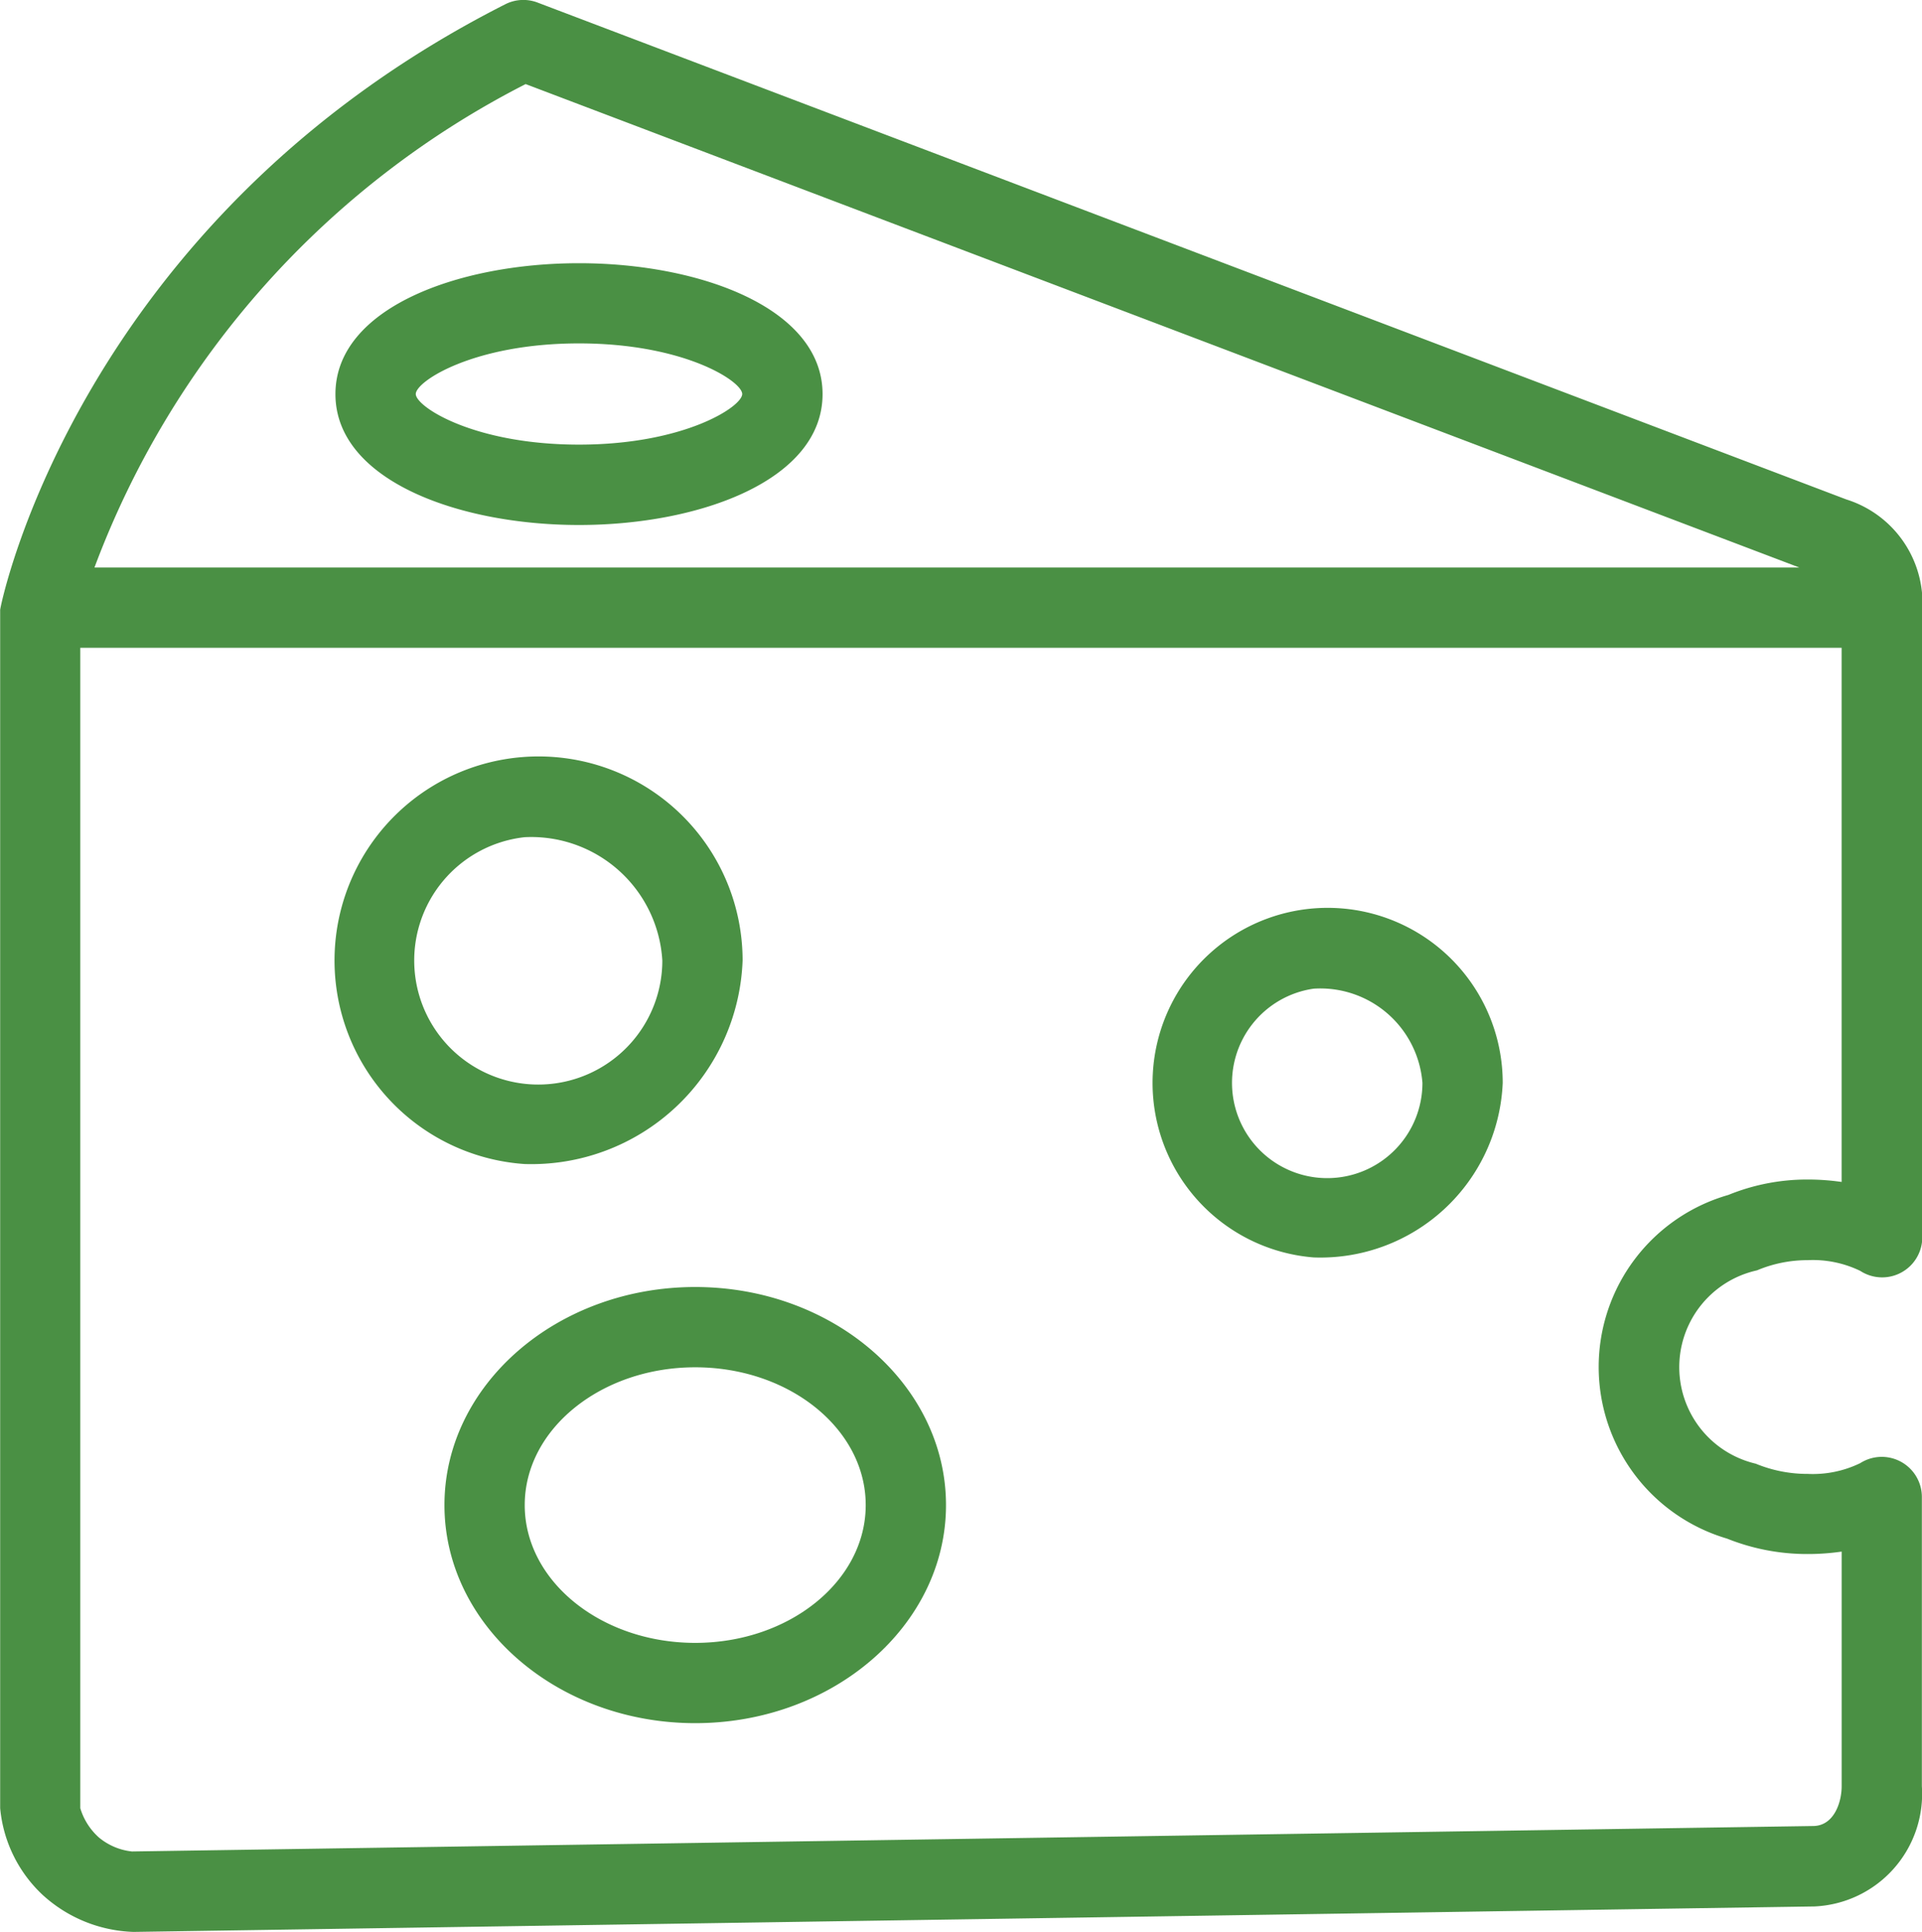<svg xmlns="http://www.w3.org/2000/svg" width="59.184" height="59.488" viewBox="0 0 59.184 59.488">
  <g id="Groupe_85" data-name="Groupe 85" transform="translate(-7272.32 -1162.811)">
    <path id="Tracé_63" data-name="Tracé 63" d="M296.433,156.3a4.346,4.346,0,0,1-2.808-1.147,4.179,4.179,0,0,1-1.3-2.663v-36.9c0-.108,2.386-11.976,15.551-18.646a1.228,1.228,0,0,1,1-.053l40.3,15.3a3.346,3.346,0,0,1,2.337,3.4v19.317a1.236,1.236,0,0,1-1.909,1.038,3.343,3.343,0,0,0-1.622-.331,4,4,0,0,0-1.559.314,3.053,3.053,0,0,0-.039,5.953,4.166,4.166,0,0,0,1.6.315,3.34,3.34,0,0,0,1.617-.331A1.235,1.235,0,0,1,351.5,142.9v8.916a3.471,3.471,0,0,1-3.308,3.7Zm-1.641-39.541V152.49a1.968,1.968,0,0,0,.571.9,1.907,1.907,0,0,0,1.021.433l51.774-.784c.64-.008.872-.736.872-1.225v-7.225a7.224,7.224,0,0,1-1.054.075,6.623,6.623,0,0,1-2.475-.475,5.51,5.51,0,0,1,.039-10.582,6.421,6.421,0,0,1,2.43-.475,7.282,7.282,0,0,1,1.059.075V116.758Zm.436-2.472h52.5L308.506,99.4a27.514,27.514,0,0,0-13.278,14.889m18.5,35.583c-4.257,0-7.722-3.013-7.722-6.715s3.462-6.715,7.722-6.715,7.722,3.013,7.722,6.715-3.465,6.715-7.722,6.715m0-10.958c-2.894,0-5.25,1.9-5.25,4.243s2.356,4.243,5.25,4.243,5.25-1.9,5.25-4.243-2.353-4.243-5.25-4.243m19.044-3.383a5.391,5.391,0,1,1,5.821-5.374,5.618,5.618,0,0,1-5.821,5.374m0-8.276a2.932,2.932,0,1,0,3.349,2.9,3.154,3.154,0,0,0-3.349-2.9m-24.3,5.4a6.283,6.283,0,1,1,6.715-6.268,6.51,6.51,0,0,1-6.715,6.268m0-10.064a3.82,3.82,0,1,0,4.243,3.8,4.042,4.042,0,0,0-4.243-3.8m1.677-9.614c-3.724,0-7.5-1.385-7.5-4.03s3.771-4.031,7.5-4.031,7.5,1.385,7.5,4.031-3.771,4.03-7.5,4.03m0-5.592c-3.244,0-5.026,1.17-5.026,1.559s1.782,1.558,5.026,1.558,5.026-1.169,5.026-1.558-1.782-1.559-5.026-1.559" transform="translate(6980 1066)" fill="#4a9044"/>
  </g>
</svg>
